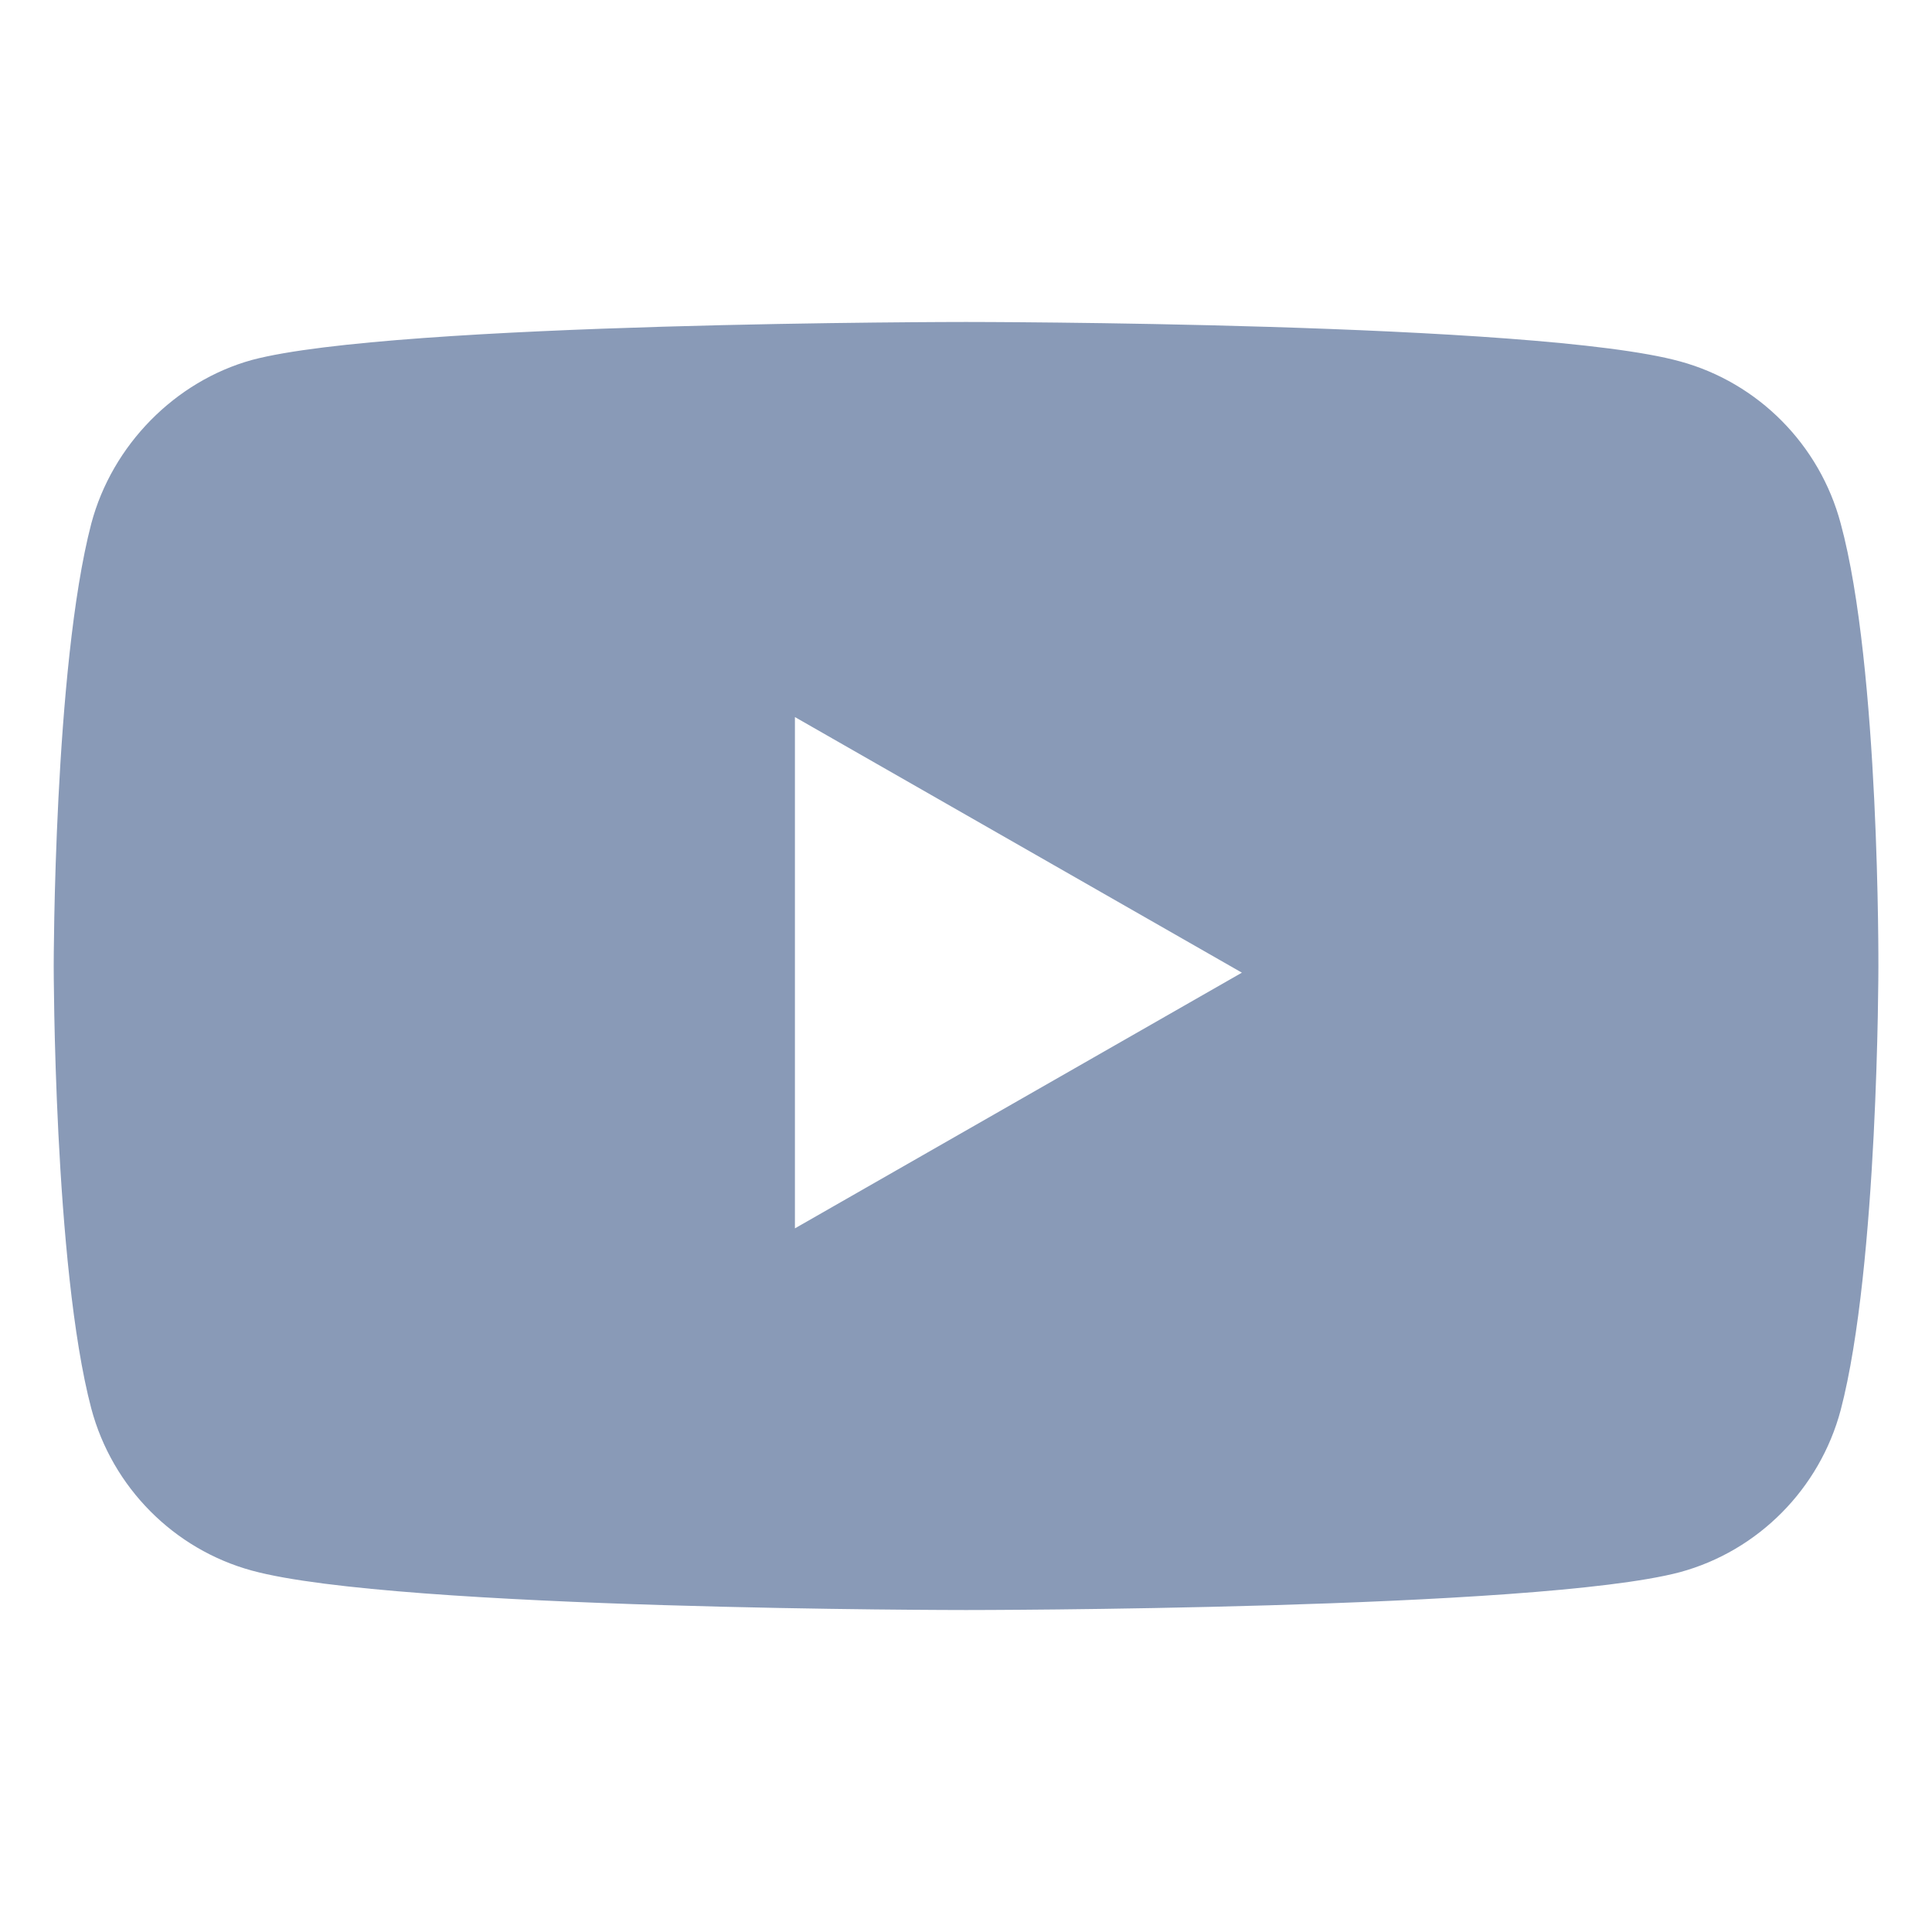 <svg width="20" height="20" viewBox="0 0 20 20" fill="none" xmlns="http://www.w3.org/2000/svg">
<path fill-rule="evenodd" clip-rule="evenodd" d="M19.055 5.42C18.838 4.604 18.2 3.961 17.391 3.741C15.912 3.333 10 3.333 10 3.333C10 3.333 4.088 3.333 2.609 3.726C1.816 3.945 1.162 4.604 0.945 5.42C0.556 6.91 0.556 10 0.556 10C0.556 10 0.556 13.106 0.945 14.581C1.162 15.396 1.8 16.039 2.609 16.259C4.103 16.667 10 16.667 10 16.667C10 16.667 15.912 16.667 17.391 16.275C18.2 16.055 18.838 15.412 19.055 14.596C19.445 13.106 19.445 10.016 19.445 10.016C19.445 10.016 19.46 6.91 19.055 5.42ZM12.856 10.069L8.229 7.423V12.716L12.856 10.069Z" fill="#899AB7"/>
</svg>
